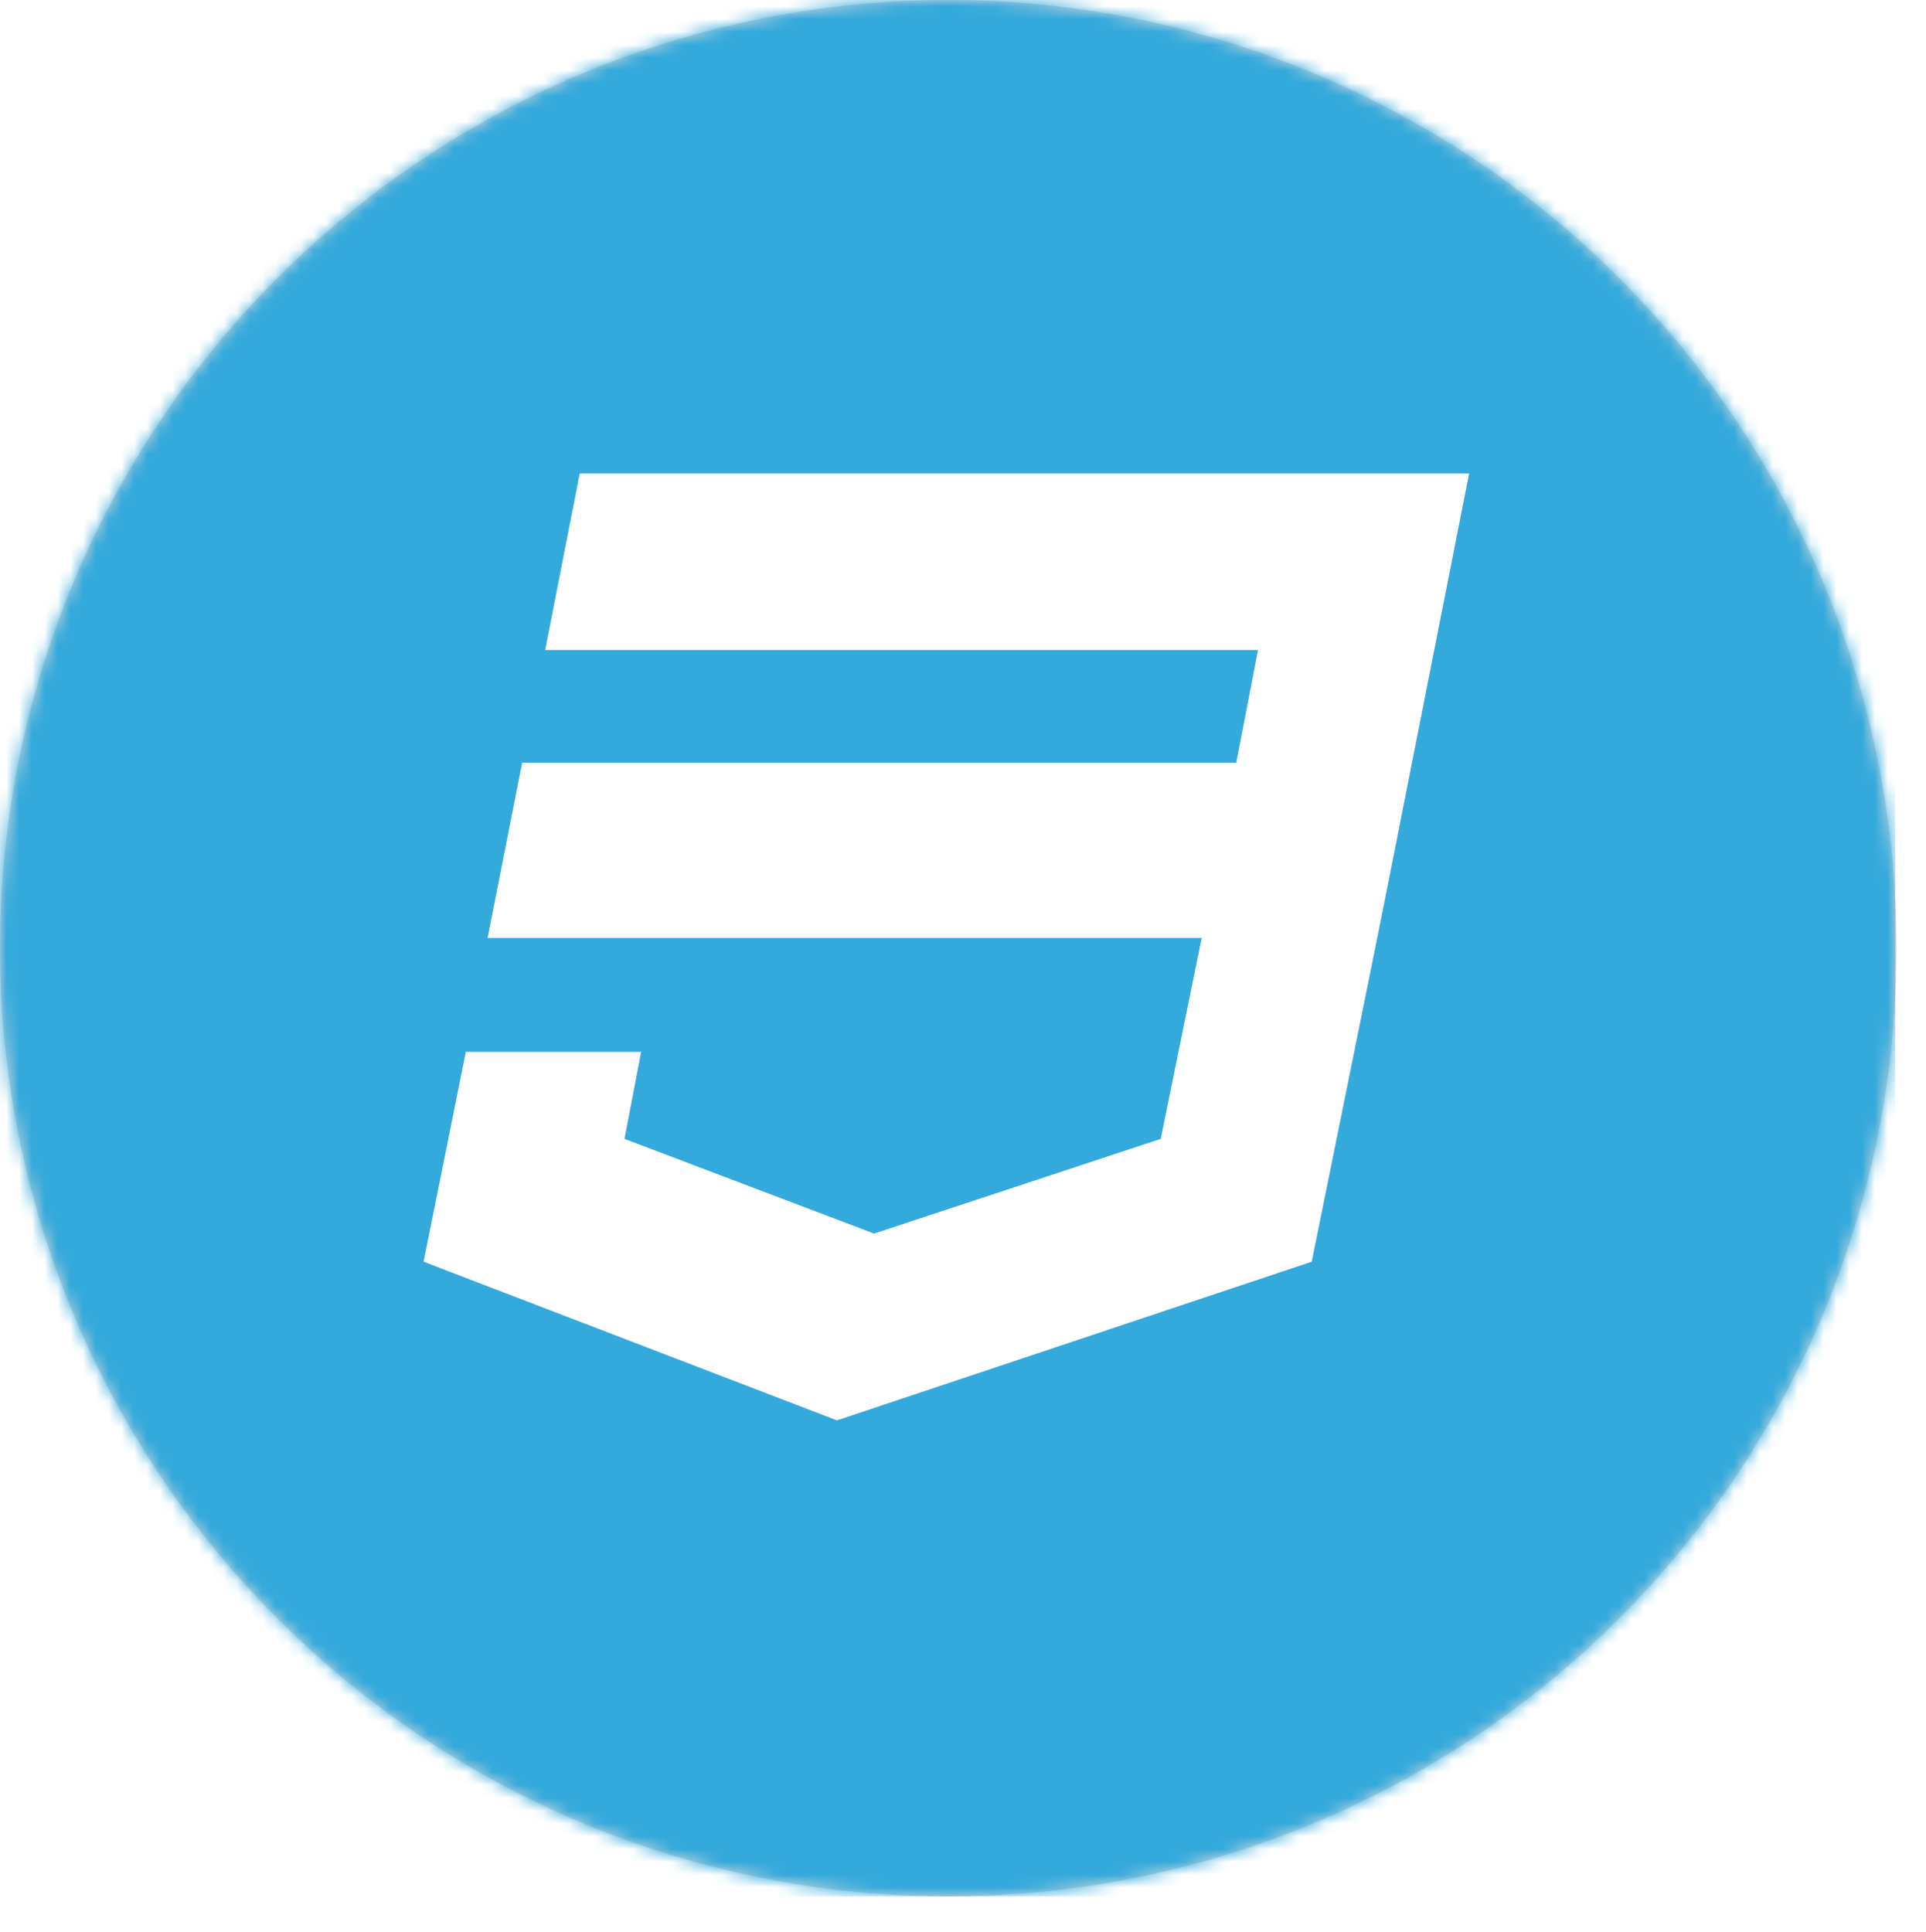 <!-- Generator: Adobe Illustrator 19.0.0, SVG Export Plug-In  -->
<svg version="1.1"
	 xmlns="http://www.w3.org/2000/svg" xmlns:xlink="http://www.w3.org/1999/xlink" xmlns:a="http://ns.adobe.com/AdobeSVGViewerExtensions/3.0/"
	 x="0px" y="0px" width="150.5px" height="151px" viewBox="0 0 150.5 151" style="enable-background:new 0 0 150.5 151;"
	 xml:space="preserve">
<style type="text/css">
	.st0{fill:#D8D8D8;}
	.st1{filter:url(#Adobe_OpacityMaskFilter);}
	.st2{fill:#FFFFFF;}
	.st3{mask:url(#mask-2_1_);}
	.st4{fill:#33A9DC;}
	.st5{display:none;fill-opacity:0.2;stroke:#979797;}
	.st6{filter:url(#Adobe_OpacityMaskFilter_1_);}
	.st7{mask:url(#mask-2_6_);}
</style>
<defs>
</defs>
<g id="Page-1_1_">
	<g id="Artboard-1_1_">
	</g>
	<g id="Group_1_">
		<g id="Mask_1_">
			<circle id="path-1_3_" class="st0" cx="74.1" cy="74.1" r="74.1"/>
		</g>
		<defs>
			<filter id="Adobe_OpacityMaskFilter" filterUnits="userSpaceOnUse" x="0" y="0" width="150.5" height="151">
				<feColorMatrix  type="matrix" values="1 0 0 0 0  0 1 0 0 0  0 0 1 0 0  0 0 0 1 0"/>
			</filter>
		</defs>
		<mask maskUnits="userSpaceOnUse" x="0" y="0" width="150.5" height="151" id="mask-2_1_">
			<g id="XMLID_17_" class="st1">
				<circle id="path-1_2_" class="st2" cx="74.1" cy="74.1" r="74.1"/>
			</g>
		</mask>
		<g id="XMLID_15_" class="st3">
			<path id="XMLID_22_" class="st4" d="M94.3,147.2c5.4-1.8,10.8-3.4,16.1-5.5c2.4-1,4.8-2,7.1-3.1c1.8-1.2,3.6-2.3,5.3-3.6
				c4.9-3.5,8.5-8.1,11.8-13.2c3.6-5.5,6.5-11.4,8.9-17.5c1.6-4.1,3.2-8.3,4.6-12.5V0H0v148.2h91.6
				C92.5,147.9,93.4,147.5,94.3,147.2z"/>
			<path id="XMLID_18_" class="st5" d="M94.3,147.2c5.4-1.8,10.8-3.4,16.1-5.5c2.4-1,4.8-2,7.1-3.1c1.8-1.2,3.6-2.3,5.3-3.6
				c4.9-3.5,8.5-8.1,11.8-13.2c3.6-5.5,6.5-11.4,8.9-17.5c2.2-5.5,4.3-11.1,5.8-16.8c0.1-0.4,0.2-0.8,0.3-1.1
				c-0.2-0.7-0.3-1.6-0.1-2.5c0.2-0.7,0.3-1.3,0.3-2c0-0.3,0-0.6,0-0.9c0-0.3,0-0.6,0.1-0.9c-0.1-2.1-0.5-4.1-0.9-6.2
				c-0.1-0.7-0.1-1.4,0-2.1l-34.5-35l-15,13.6l-4.3,22.8l-3.5,16.5L66,97.8l-17.4-8.1l1.4-7.5c0,0-6.1,1.7-9,1.7H38l-4.9,13.9
				l53.2,52.6C88.9,149.1,91.6,148.2,94.3,147.2z"/>
			<polygon id="css3_2_" class="st2" points="45.3,37 42.6,50.8 98.3,50.8 96.6,59.6 40.8,59.6 38.1,73.3 93.9,73.3 90.7,89 
				68.3,96.4 48.8,89 50.1,82.2 36.4,82.2 33.1,98.6 65.4,111 102.5,98.6 107.5,73.9 108.5,68.9 114.8,37 			"/>
		</g>
	</g>
</g>
</svg>
